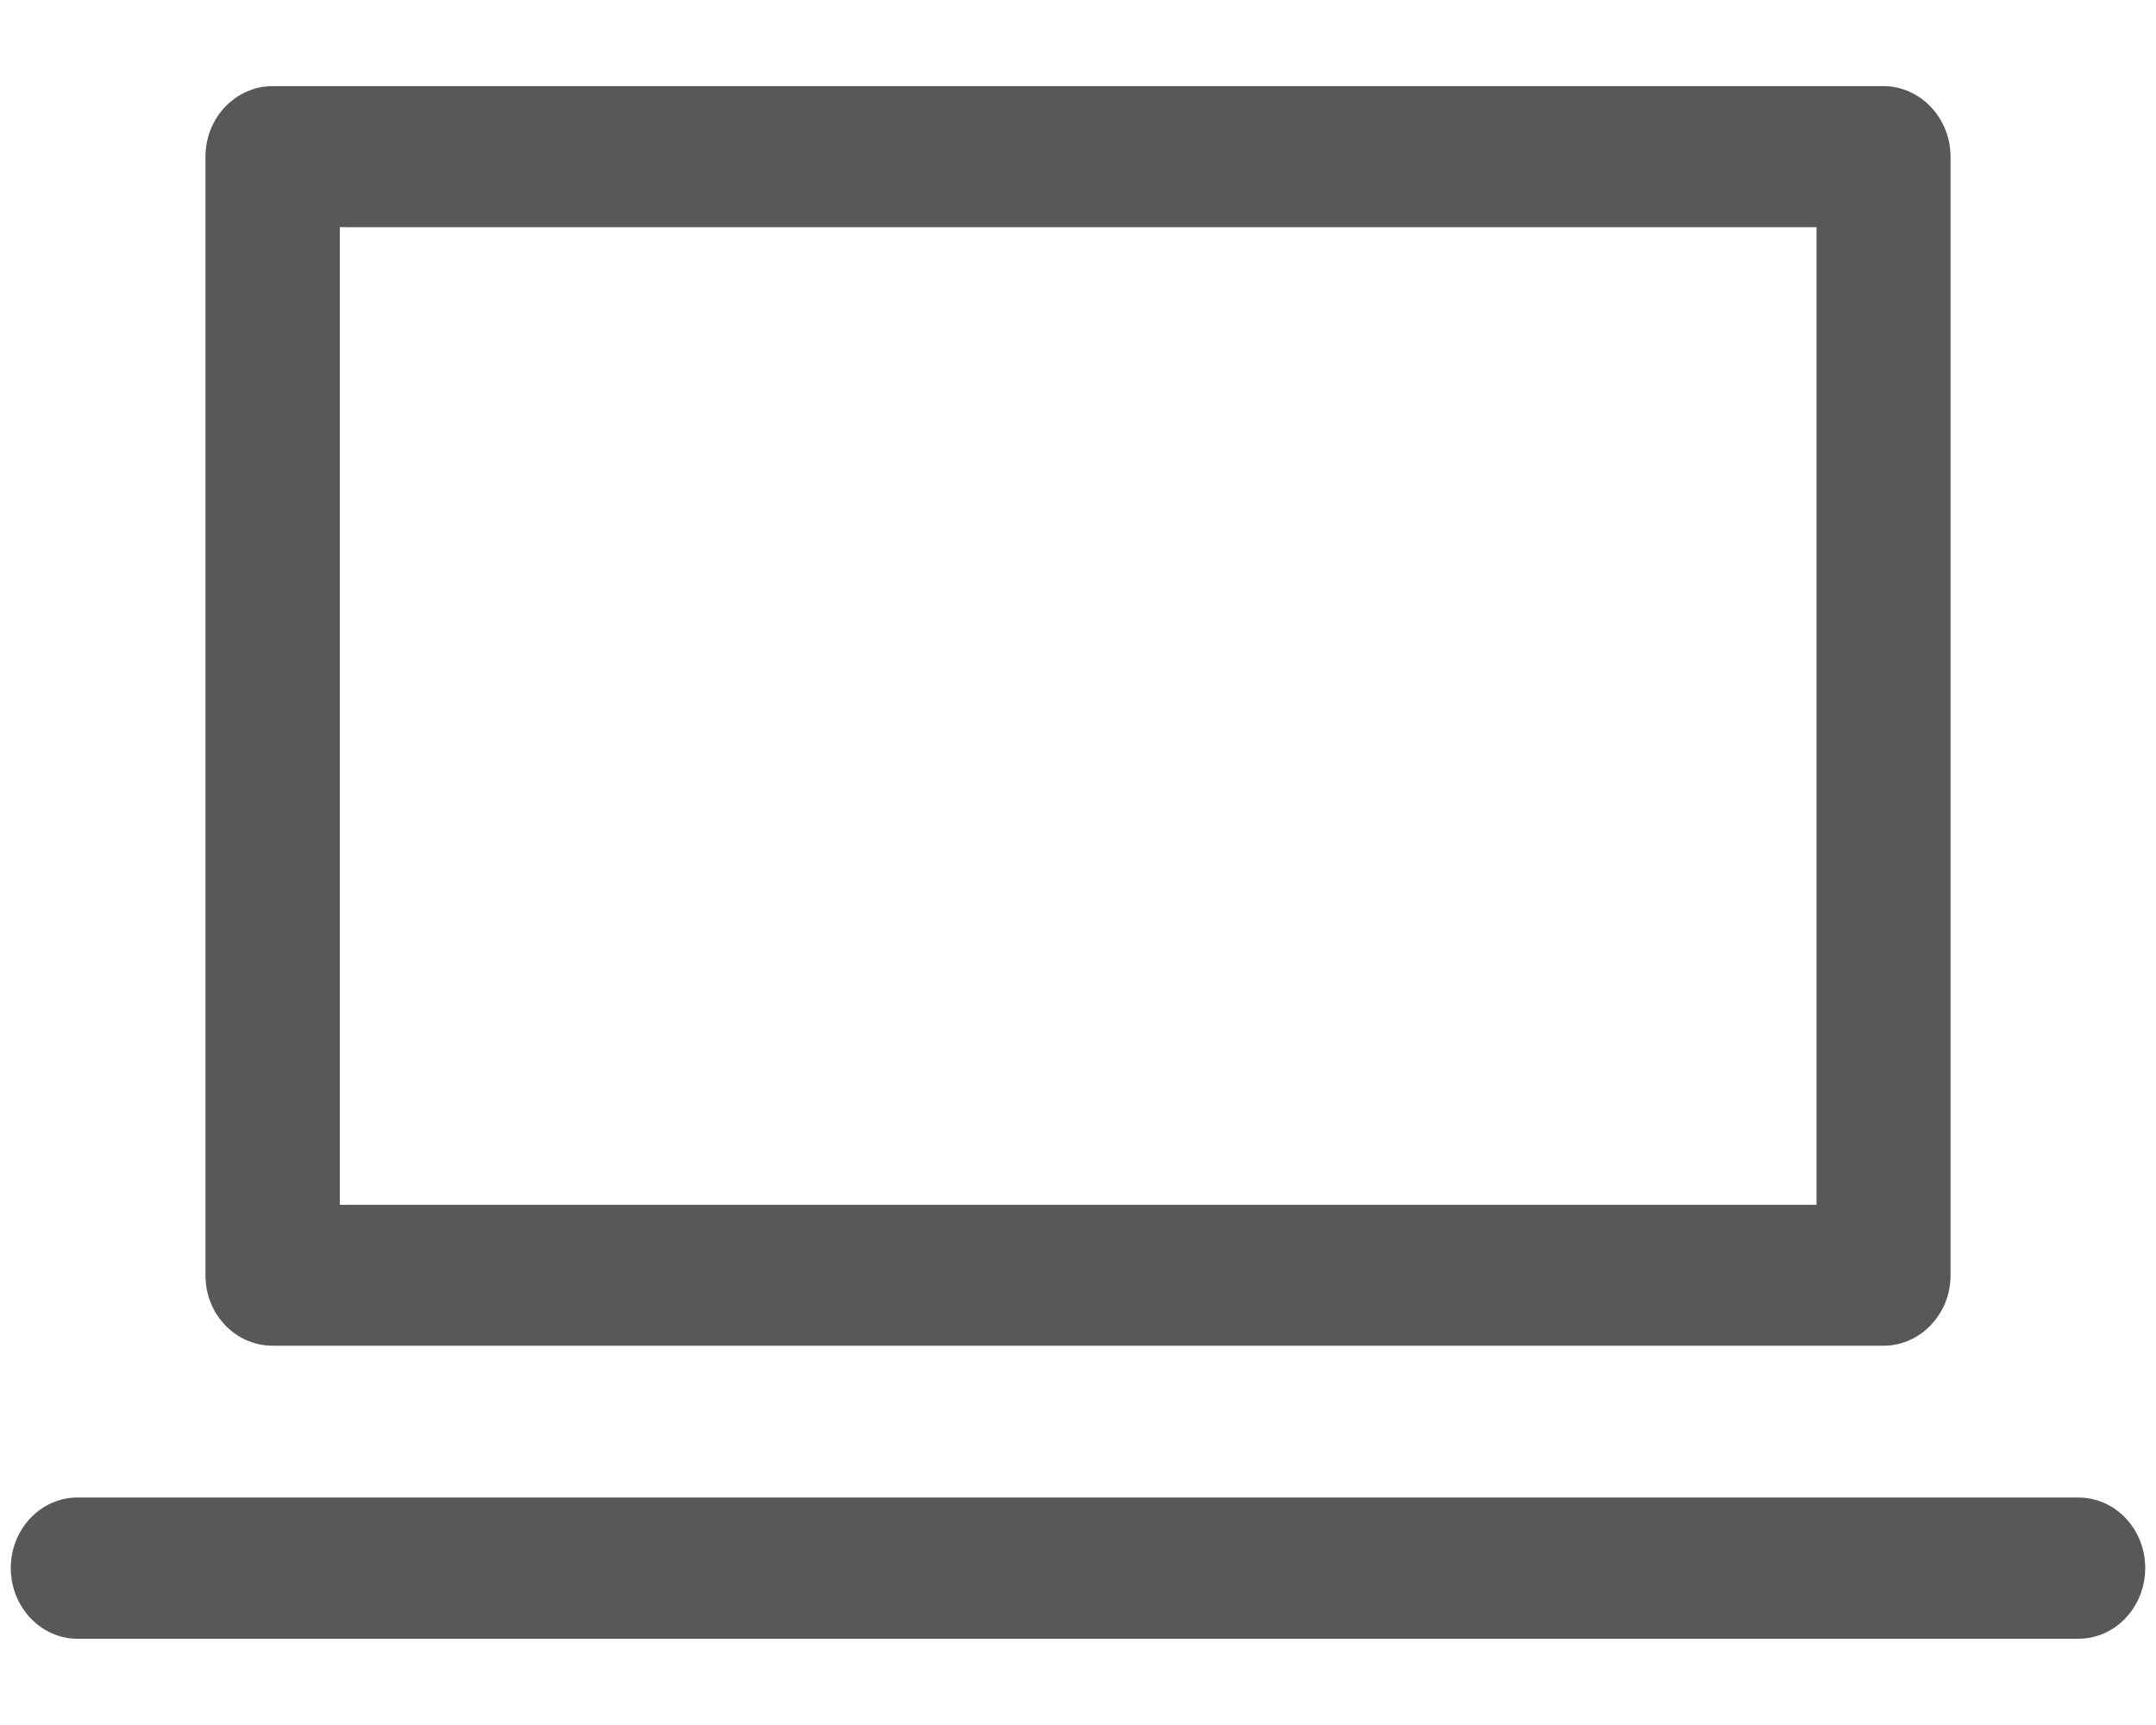 <svg 
 xmlns="http://www.w3.org/2000/svg"
 xmlns:xlink="http://www.w3.org/1999/xlink"
 width="20px" height="16px">
<path fill-rule="evenodd"  fill="rgb(88, 88, 88)"
 d="M2.529,0.799 L2.545,0.799 L17.473,0.799 C17.812,0.799 18.094,1.093 18.094,1.453 L18.094,1.470 L18.094,11.831 C18.094,12.191 17.812,12.482 17.473,12.482 L17.453,12.482 L2.529,12.482 C2.185,12.482 1.906,12.191 1.906,11.831 L1.906,11.814 L1.906,1.453 C1.906,1.093 2.185,0.799 2.529,0.799 L2.529,0.799 ZM0.719,15.200 L0.719,15.200 C0.377,15.200 0.100,14.904 0.100,14.544 C0.100,14.184 0.377,13.890 0.719,13.890 L19.279,13.890 C19.625,13.890 19.900,14.184 19.900,14.544 C19.900,14.904 19.625,15.200 19.279,15.200 L0.719,15.200 L0.719,15.200 ZM16.851,2.107 L16.851,2.107 L3.152,2.107 L3.152,11.175 L16.851,11.175 L16.851,2.107 L16.851,2.107 Z"/>
</svg>